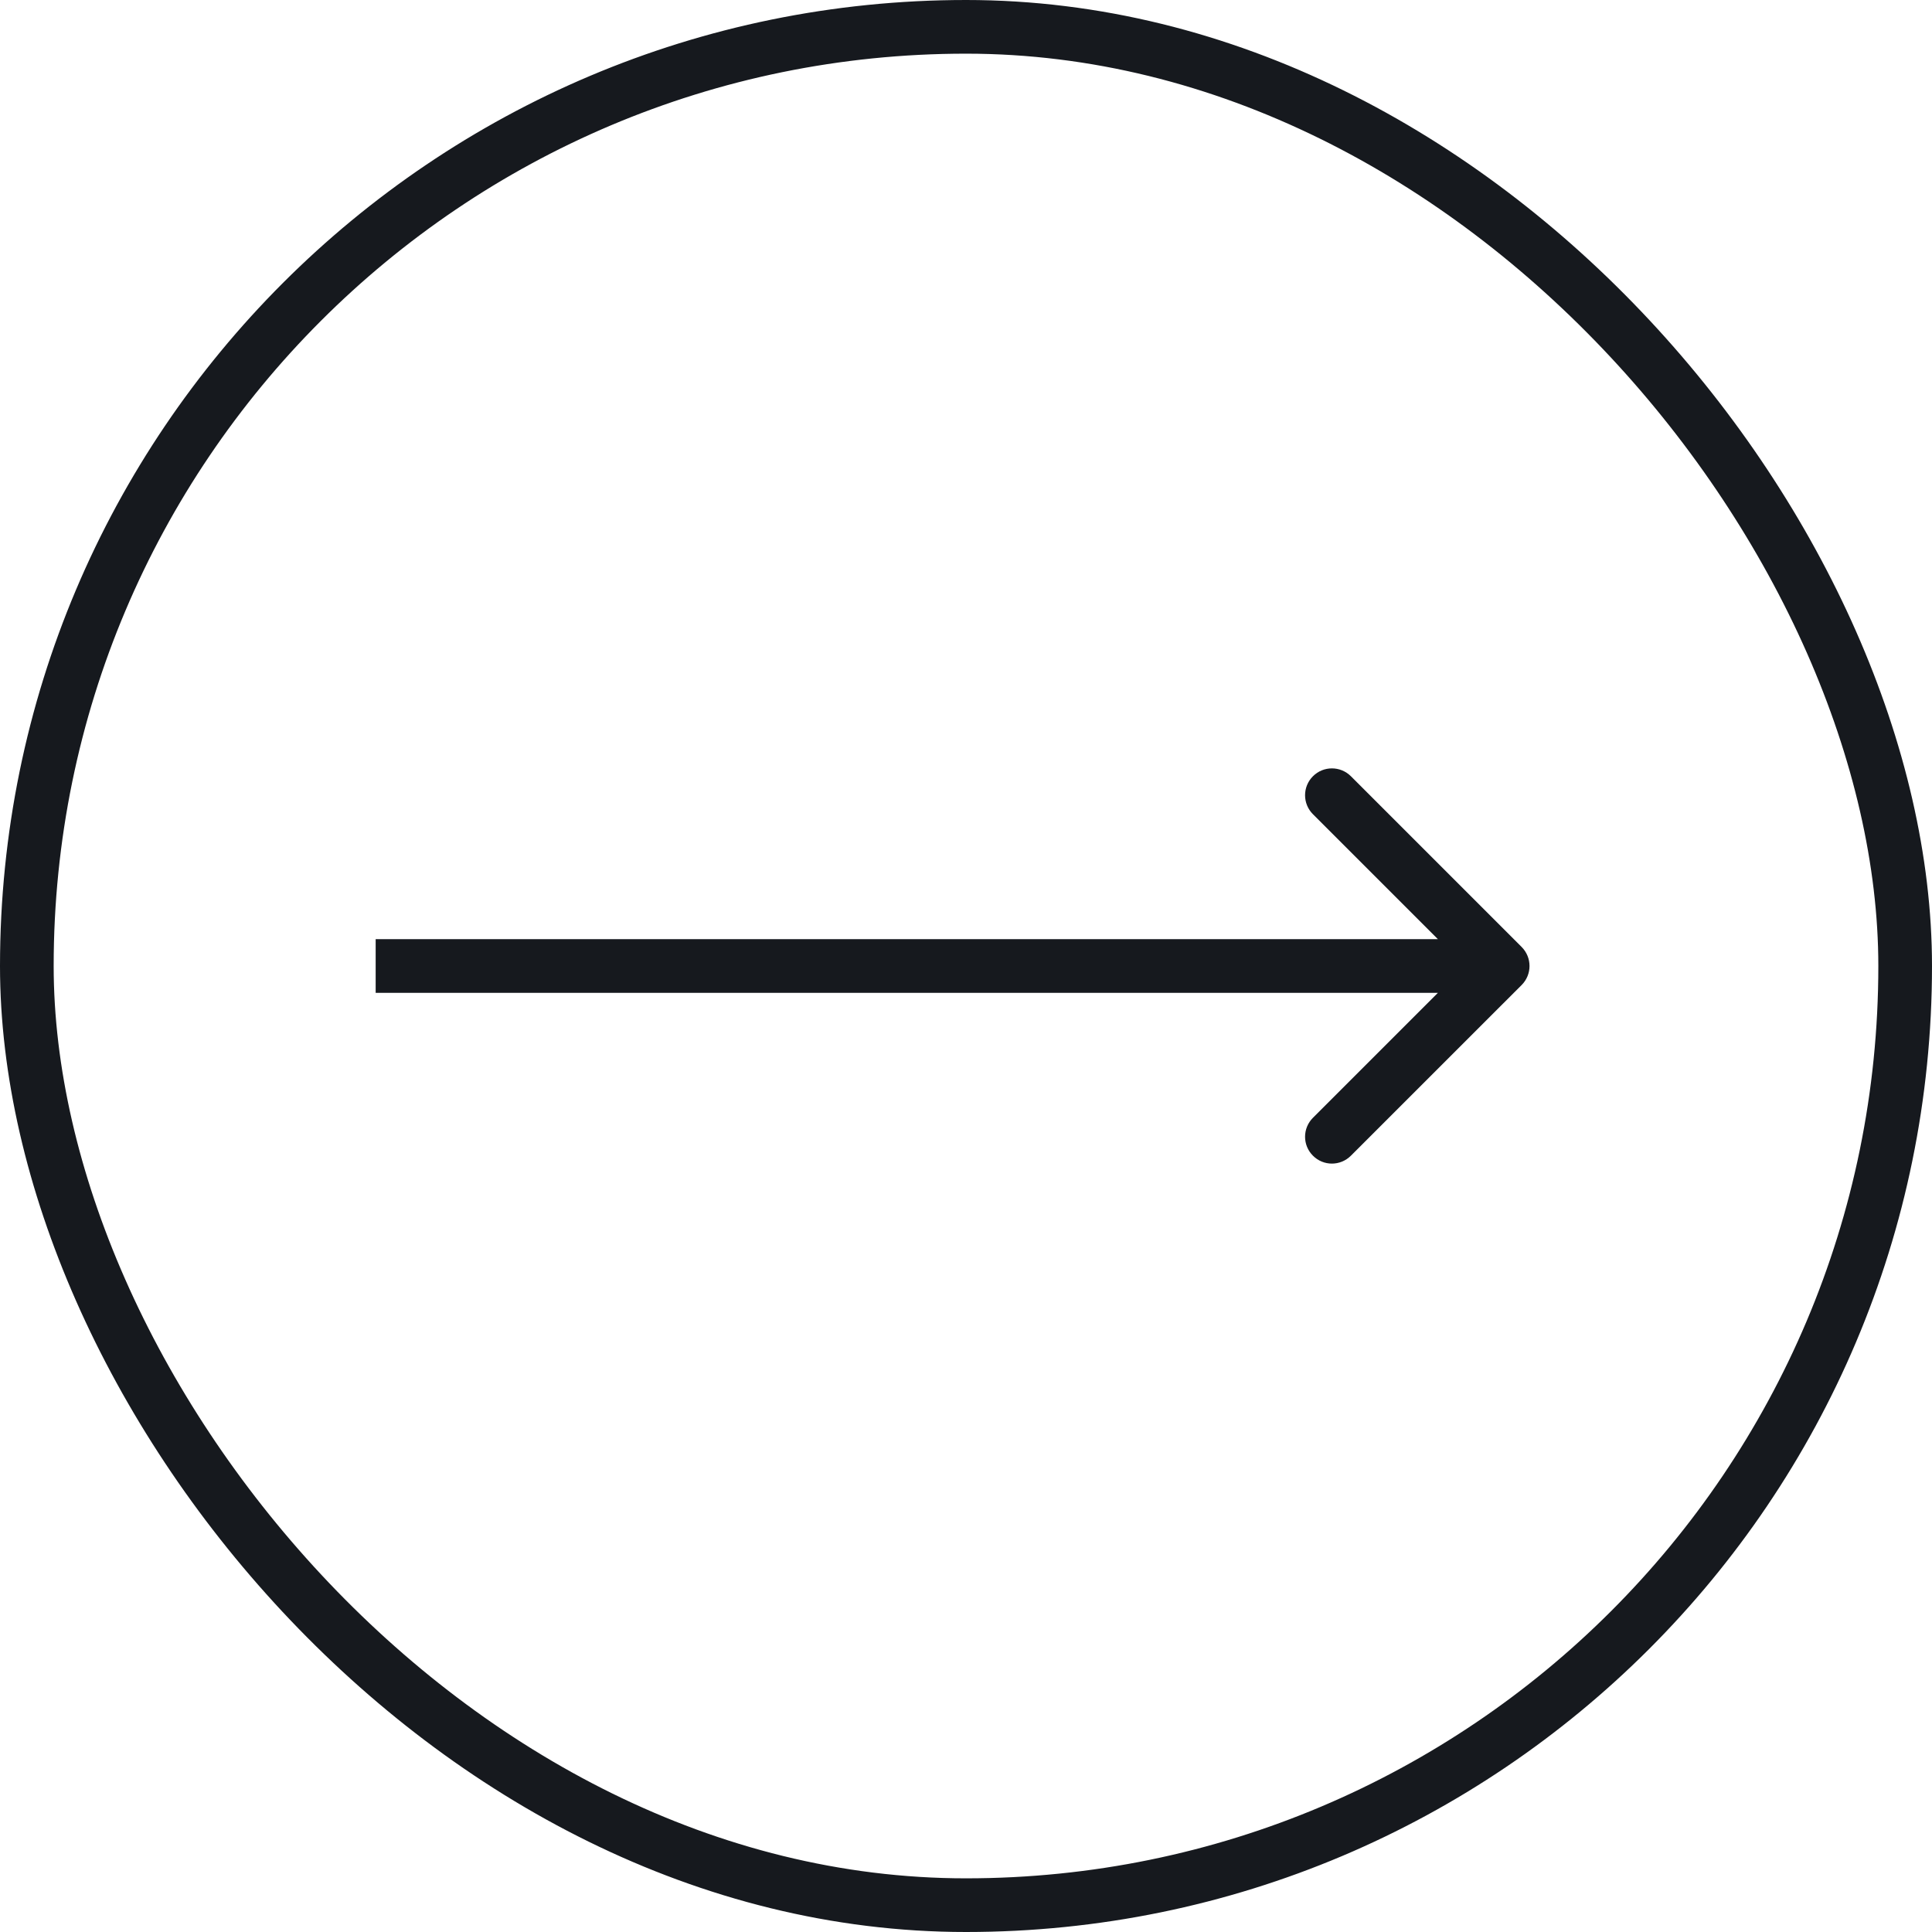 <?xml version="1.0" encoding="UTF-8"?> <svg xmlns="http://www.w3.org/2000/svg" width="36" height="36" viewBox="0 0 36 36" fill="none"><rect x="0.5" y="0.5" width="35" height="35" rx="17.5" stroke="#16191E"></rect><path d="M28.354 18.354C28.549 18.158 28.549 17.842 28.354 17.646L25.172 14.464C24.976 14.269 24.66 14.269 24.465 14.464C24.269 14.66 24.269 14.976 24.465 15.172L27.293 18L24.465 20.828C24.269 21.024 24.269 21.34 24.465 21.535C24.66 21.731 24.976 21.731 25.172 21.535L28.354 18.354ZM7 18.5H28V17.5H7V18.5Z" fill="#16191E"></path></svg> 